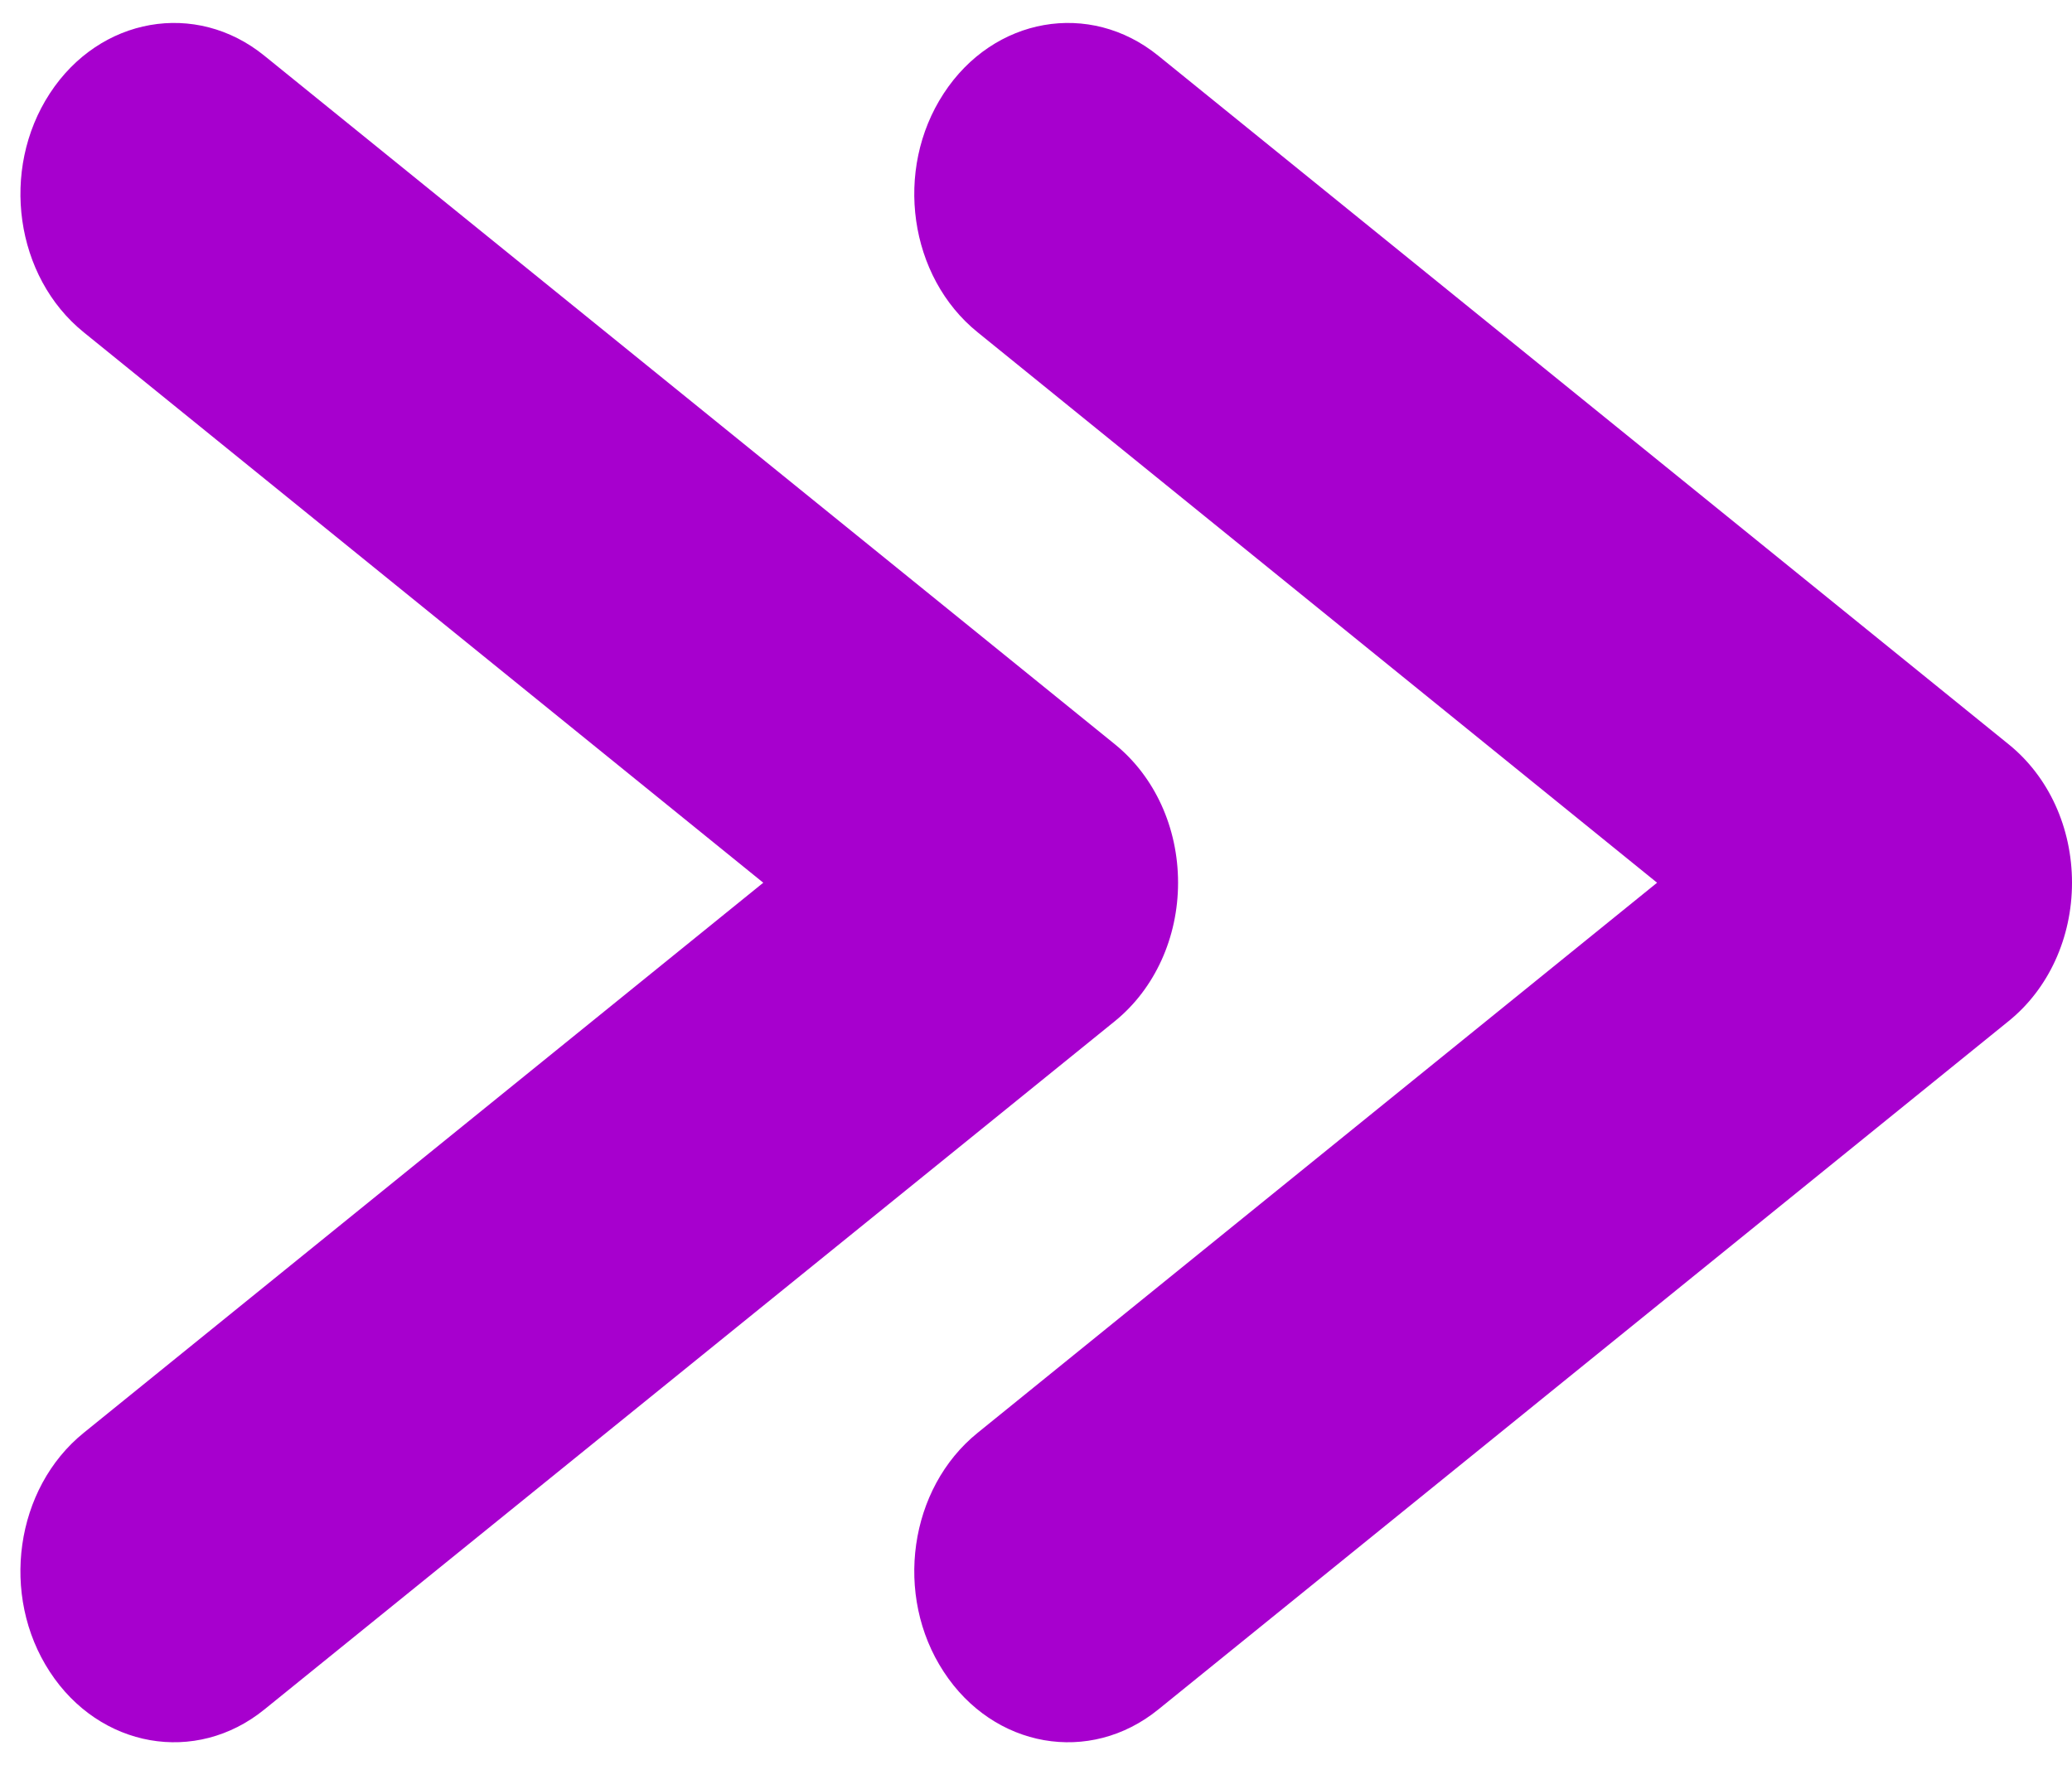 <?xml version="1.0" encoding="UTF-8" standalone="no"?><svg xmlns="http://www.w3.org/2000/svg" xmlns:xlink="http://www.w3.org/1999/xlink" fill="#a700ce" height="415.1" preserveAspectRatio="xMidYMid meet" version="1" viewBox="-4.8 -5.4 487.2 415.1" width="487.2" zoomAndPan="magnify"><g id="change1_1"><path d="M225.074,72.746,384.837,202.2,225.074,331.574c-16.149,13.048-19.733,38.256-7.969,56.2,11.726,17.966,34.326,21.945,50.441,8.871L467.5,234.744C476.921,227.133,482.4,215.1,482.4,202.2c0-12.951-5.474-24.937-14.891-32.548L267.546,7.7c-16.115-13.074-38.715-9.1-50.441,8.871C205.341,34.539,208.925,59.7,225.074,72.746Z" fill="inherit"/><path d="M14.884,72.746,174.671,202.2,14.884,331.574c-16.138,13.048-19.709,38.256-7.97,56.2,11.727,17.966,34.327,21.945,50.441,8.871l200.008-161.9c9.366-7.611,14.842-19.647,14.842-32.547,0-12.951-5.476-24.937-14.842-32.548L57.355,7.7C41.241-5.374,18.641-1.4,6.914,16.571S-1.254,59.7,14.884,72.746Z" fill="inherit"/></g></svg>